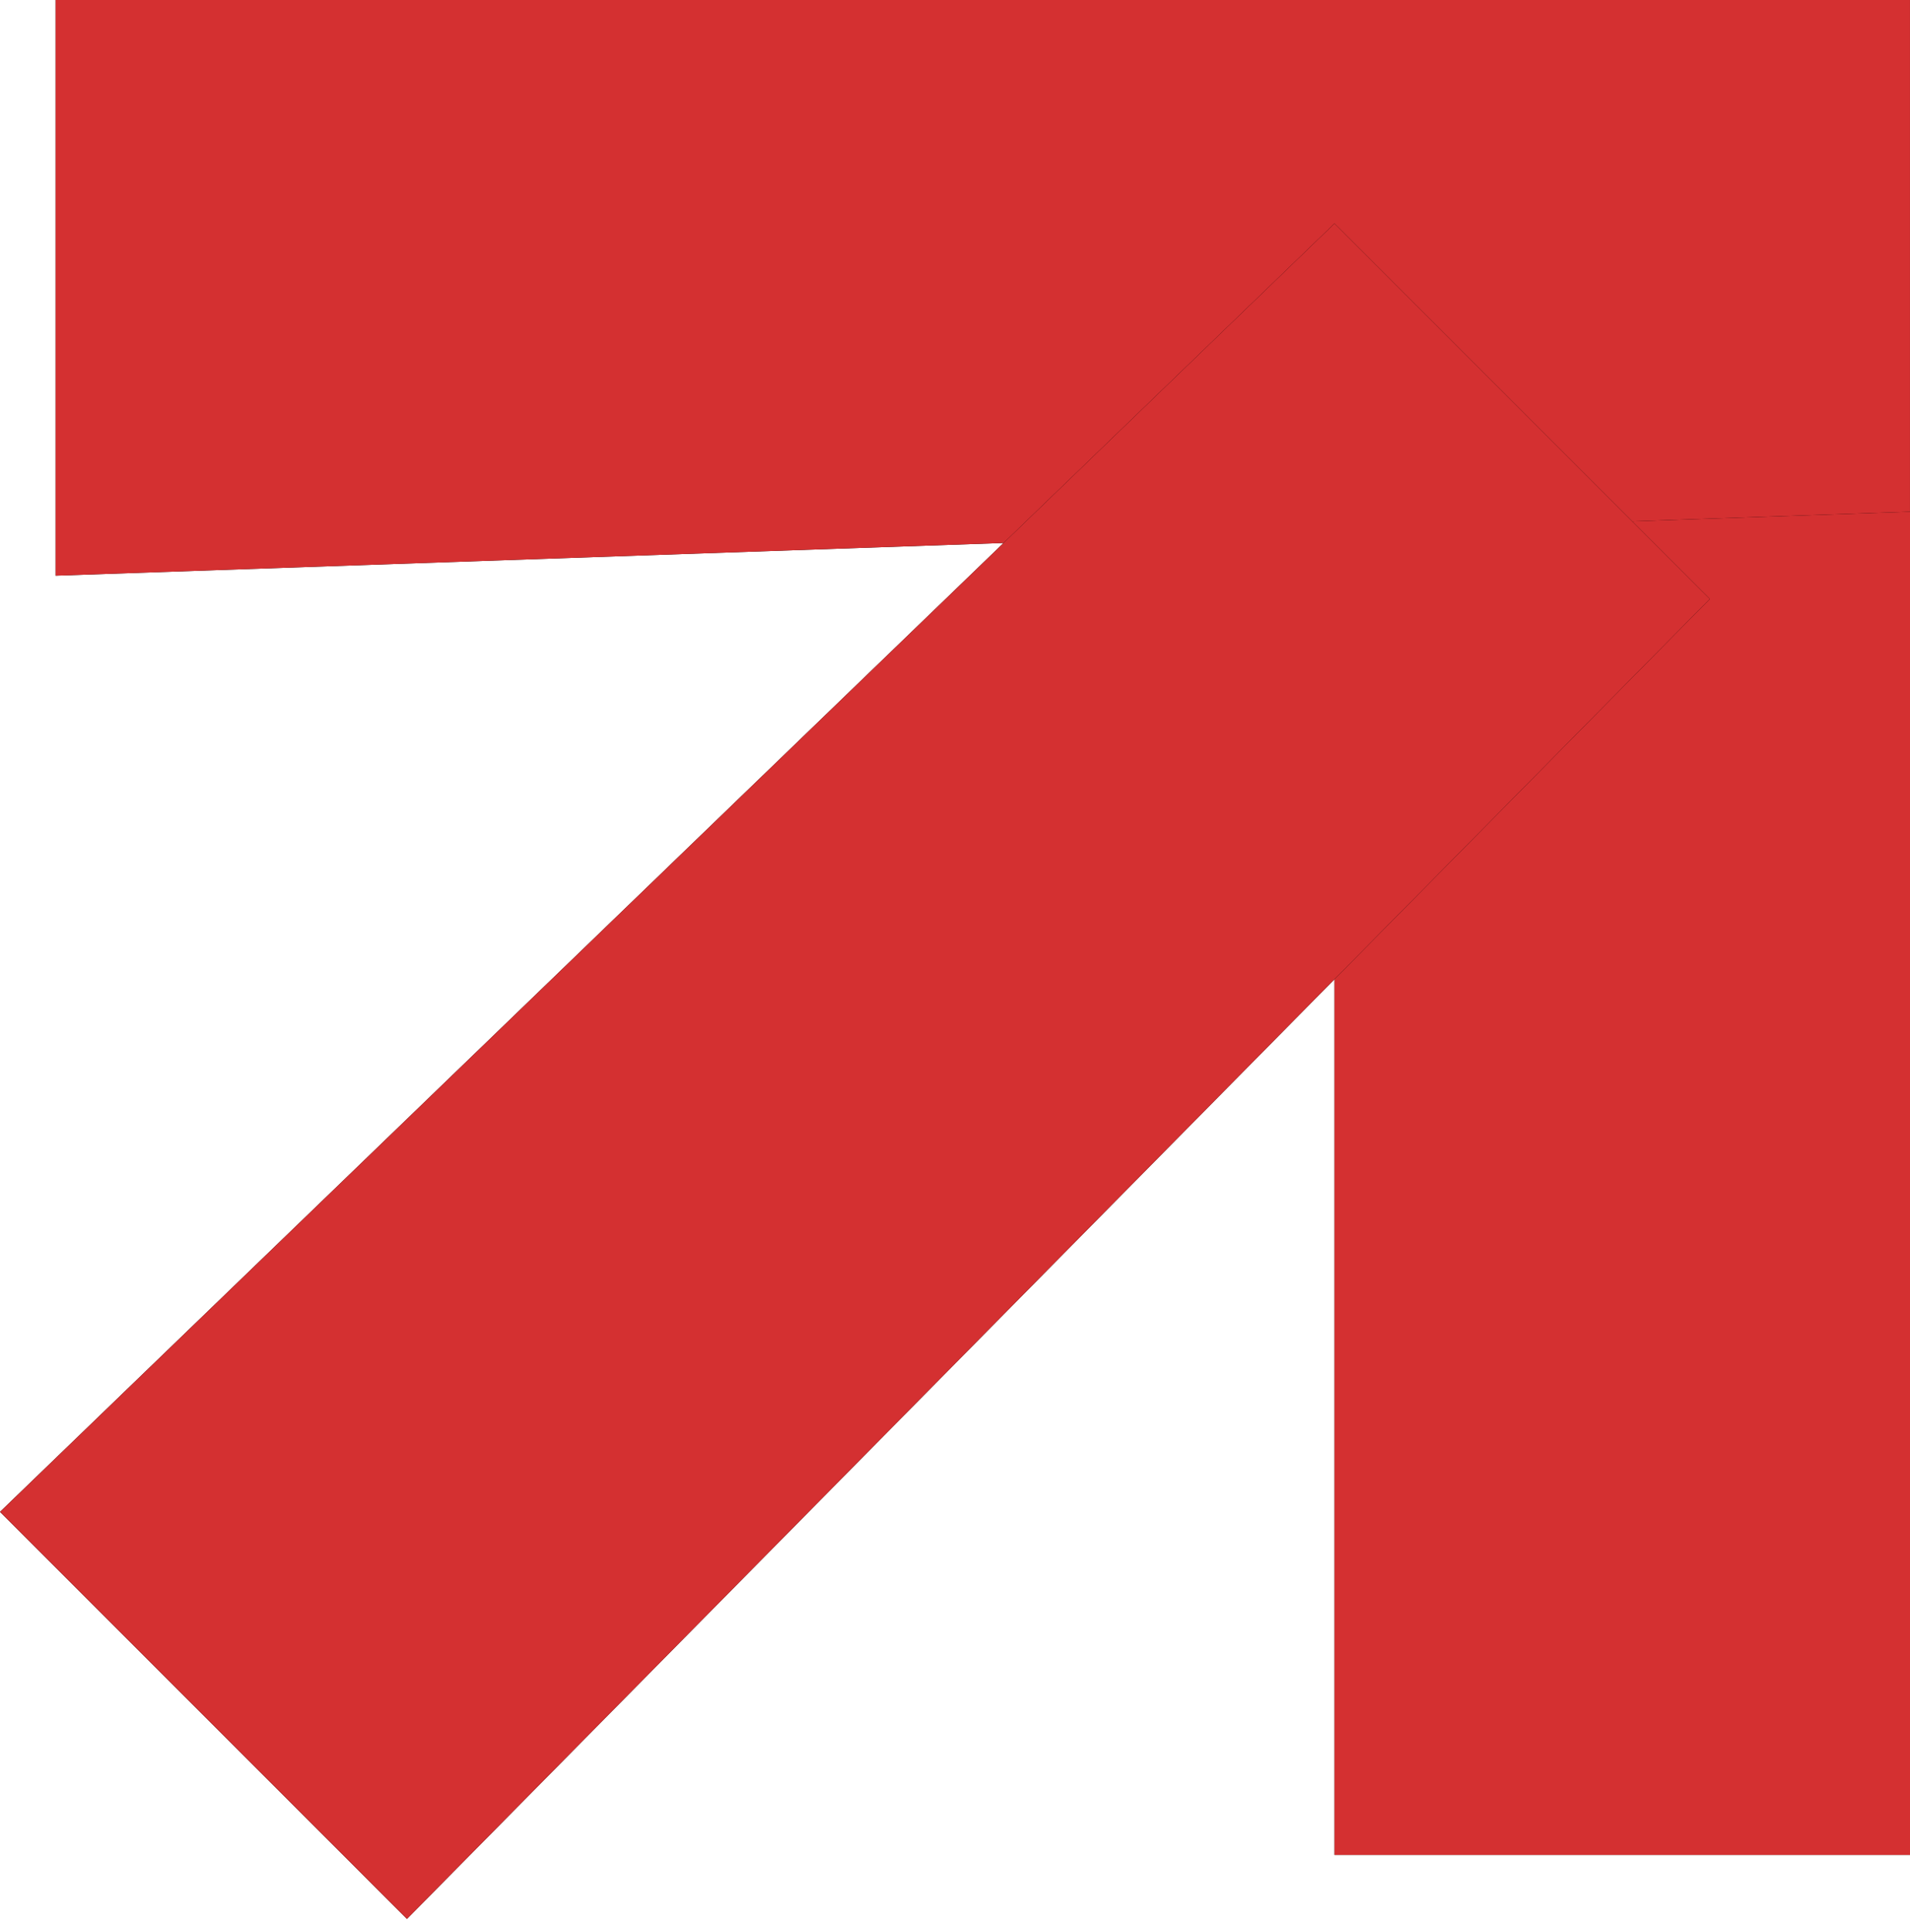 <?xml version="1.0" encoding="UTF-8"?> <svg xmlns="http://www.w3.org/2000/svg" width="88" height="89" viewBox="0 0 88 89" fill="none"> <path d="M88 85.436L61.485 85.436L61.485 -0L88 -0L88 85.436Z" fill="black"></path> <path d="M88 85.436L61.485 85.436L61.485 -0L88 -0L88 85.436Z" fill="#D43031"></path> <path d="M2.562 26.515L2.562 -0L87.999 -0L87.999 23.569L2.562 26.515Z" fill="black"></path> <path d="M2.562 26.515L2.562 -0L87.999 -0L87.999 23.569L2.562 26.515Z" fill="#D43031"></path> <path d="M18.75 88.383L0.001 69.634L61.486 10.293L78.78 27.587L18.75 88.383Z" fill="black"></path> <path d="M18.75 88.383L0.001 69.634L61.486 10.293L78.78 27.587L18.75 88.383Z" fill="#D43031"></path> </svg> 